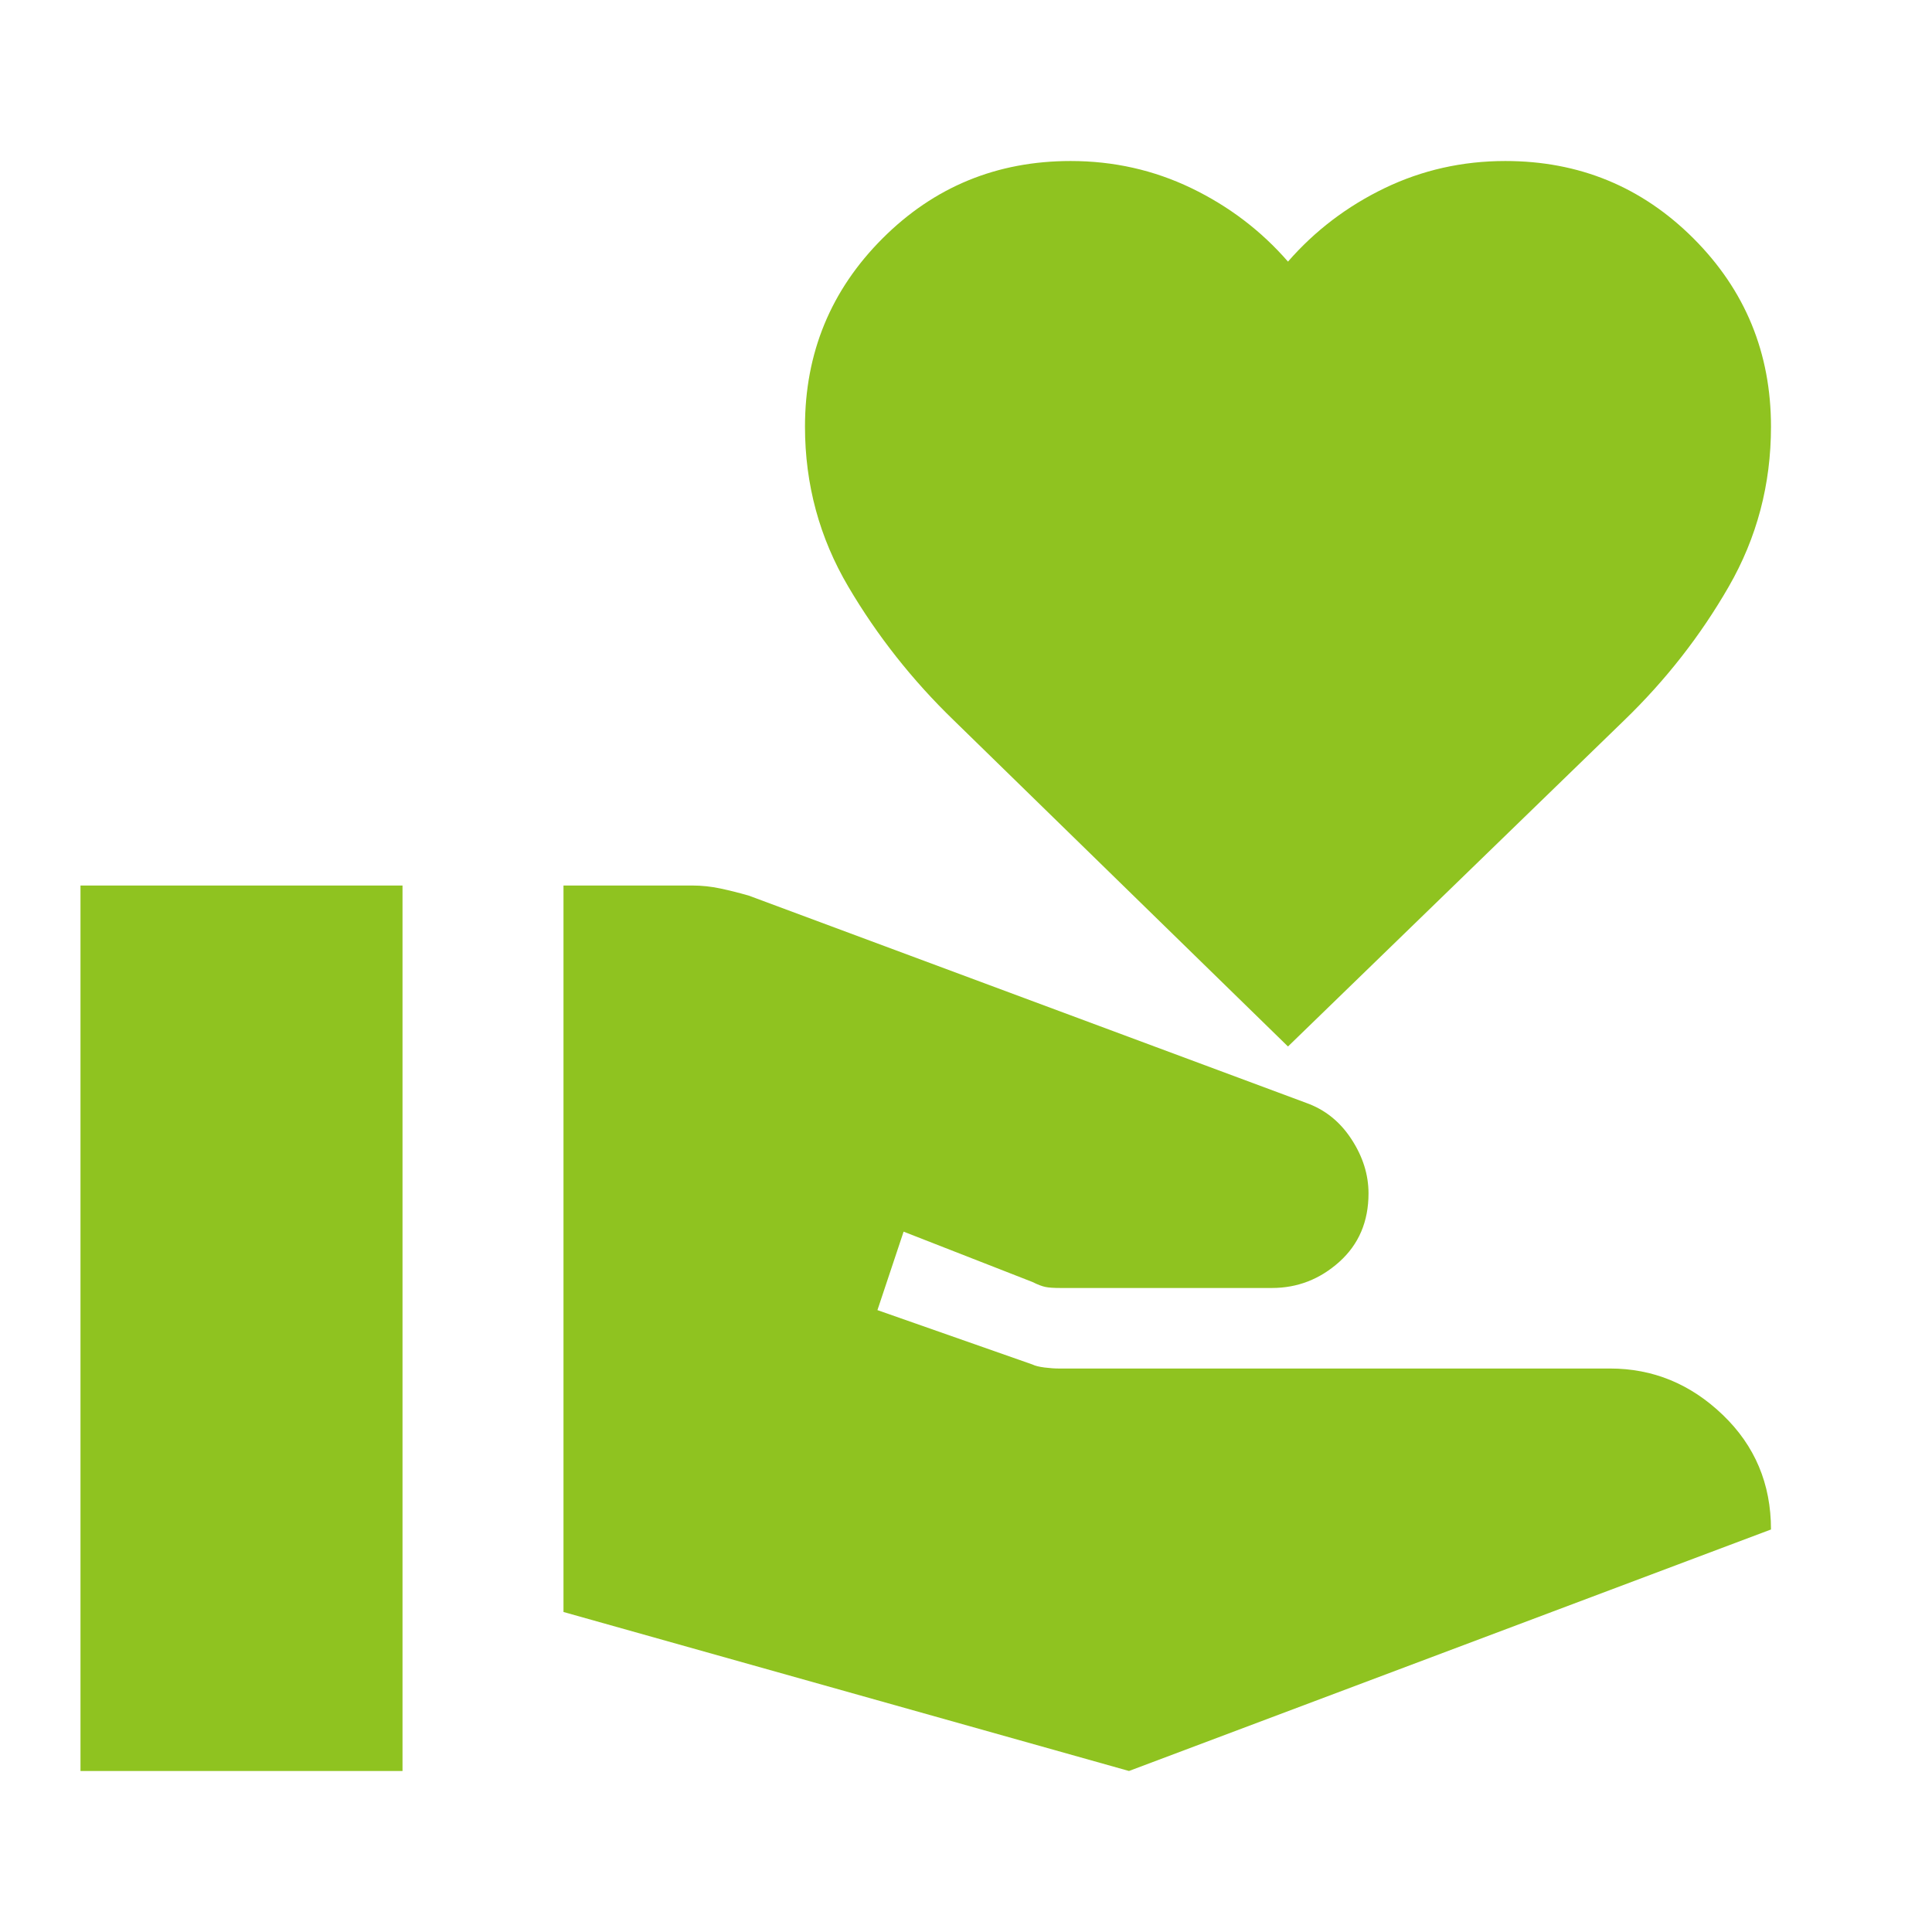 <svg width="44" height="44" viewBox="0 0 44 44" fill="none" xmlns="http://www.w3.org/2000/svg">
<mask id="mask0_1_703" style="mask-type:alpha" maskUnits="userSpaceOnUse" x="0" y="0" width="44" height="44">
<rect width="44" height="44" fill="#D9D9D9"/>
</mask>
<g mask="url(#mask0_1_703)">
<path d="M12.833 36.712V20.167H15.767C15.981 20.167 16.195 20.19 16.408 20.235C16.622 20.281 16.836 20.335 17.05 20.396L29.746 25.117C30.174 25.269 30.517 25.544 30.777 25.942C31.037 26.339 31.167 26.751 31.167 27.179C31.167 27.821 30.945 28.34 30.502 28.738C30.059 29.135 29.547 29.333 28.967 29.333H24.154C24.001 29.333 23.887 29.326 23.811 29.31C23.734 29.295 23.635 29.257 23.512 29.196L20.579 28.05L19.983 29.837L23.512 31.075C23.574 31.106 23.665 31.128 23.788 31.144C23.91 31.159 24.017 31.167 24.108 31.167H36.667C37.645 31.167 38.5 31.518 39.233 32.221C39.967 32.924 40.333 33.794 40.333 34.833L25.712 40.333L12.833 36.712ZM1.833 40.333V20.167H9.167V40.333H1.833ZM29.333 23.833L21.725 16.408C20.778 15.492 19.976 14.476 19.319 13.36C18.662 12.245 18.333 11.031 18.333 9.717C18.333 8.036 18.922 6.608 20.098 5.431C21.274 4.255 22.703 3.667 24.383 3.667C25.361 3.667 26.278 3.873 27.133 4.285C27.989 4.698 28.722 5.256 29.333 5.958C29.945 5.256 30.678 4.698 31.533 4.285C32.389 3.873 33.306 3.667 34.283 3.667C35.964 3.667 37.392 4.255 38.569 5.431C39.745 6.608 40.333 8.036 40.333 9.717C40.333 11.031 40.013 12.245 39.371 13.36C38.729 14.476 37.935 15.492 36.987 16.408L29.333 23.833Z" fill="#8FC320"/>
</g>
</svg>
